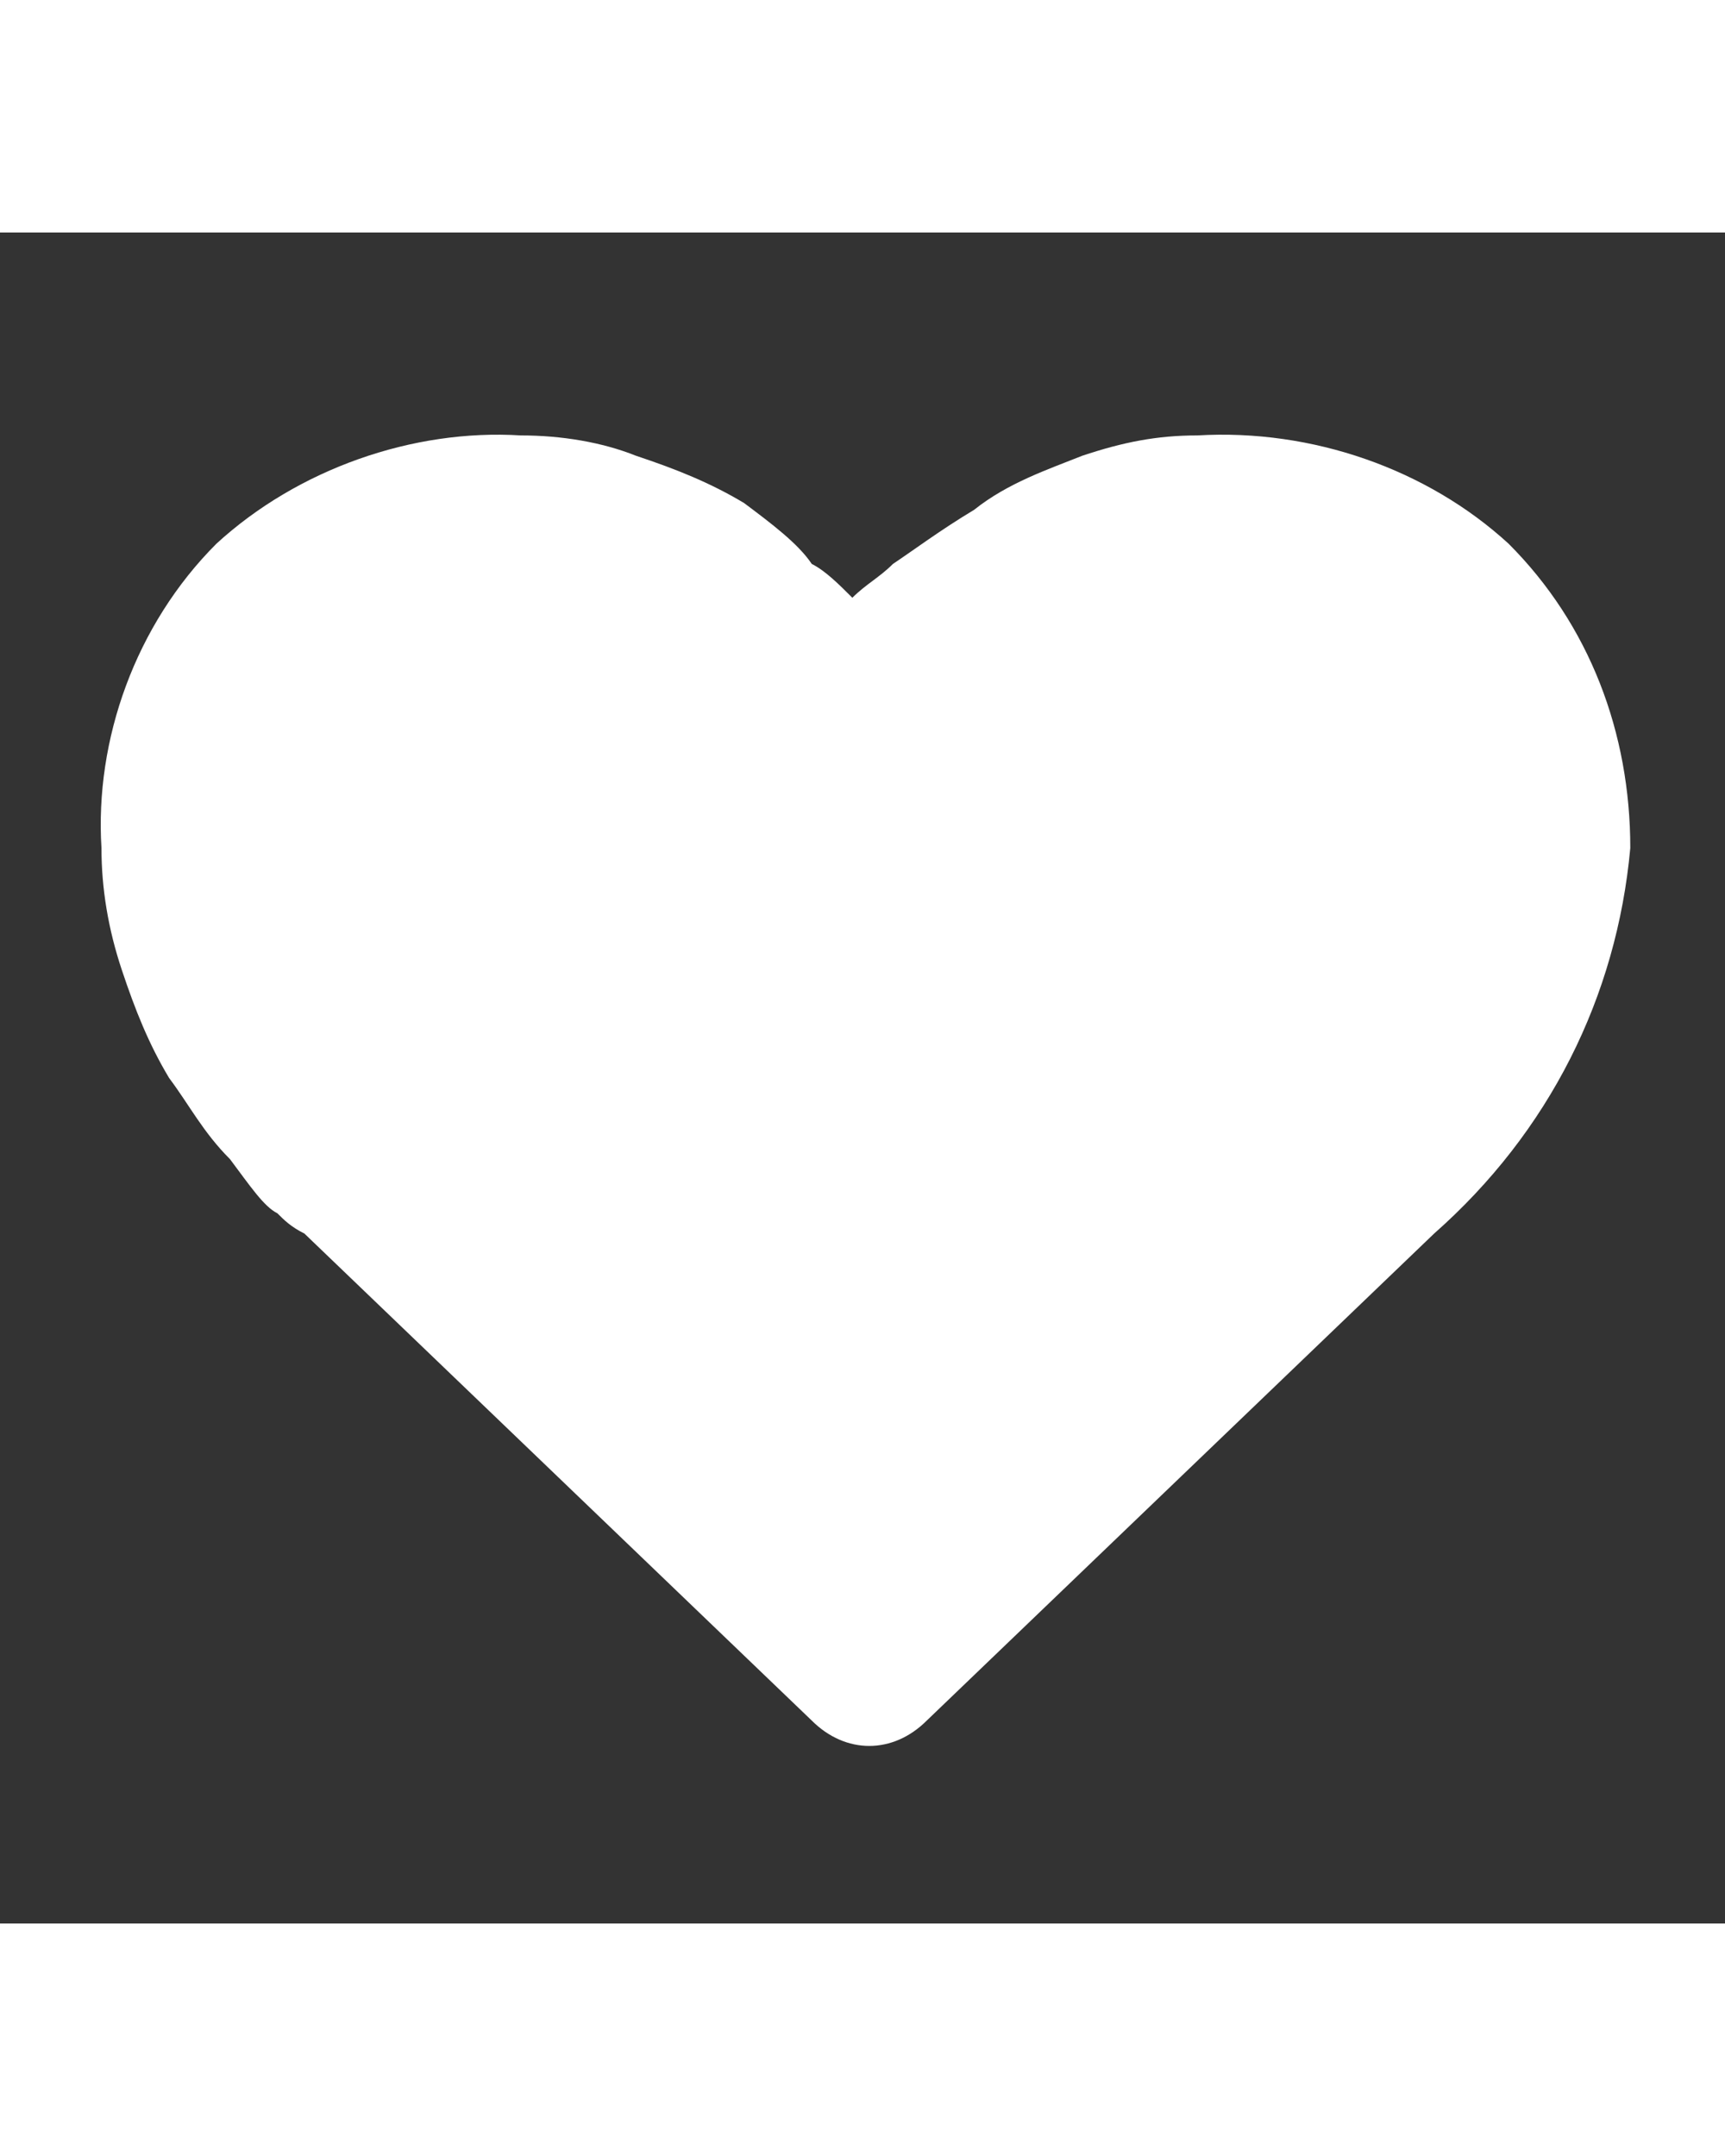 <svg version="1.1" id="Capa_1" xmlns="http://www.w3.org/2000/svg" xmlns:xlink="http://www.w3.org/1999/xlink" x="0px" y="0px"
	viewBox="-1.5 -3 25.5 25" xml:space="preserve" stroke="none" fill="white" style="width: 20px; stroke-width: 0;">
	<rect x="-1.5" y="-3" width="25.5" height="25" fill="#333333" stroke="none"/>
	<path id="Trazado_78" class="st0" d="M20.8,1.6c-1.2-1.1-2.9-1.7-4.6-1.6c-0.6,0-1.1,0.1-1.7,0.3c-0.5,0.2-1.1,0.4-1.6,0.8
		c-0.5,0.3-0.9,0.6-1.2,0.8c-0.2,0.2-0.4,0.3-0.6,0.5c-0.2-0.2-0.4-0.4-0.6-0.5C10.3,1.6,9.9,1.3,9.5,1C9,0.7,8.5,0.5,7.9,0.3
		C7.4,0.1,6.8,0,6.2,0C4.6-0.1,2.9,0.5,1.7,1.6C0.5,2.8-0.1,4.5,0,6.1c0,0.6,0.1,1.2,0.3,1.8C0.5,8.5,0.7,9,1,9.5
		c0.3,0.4,0.5,0.8,0.9,1.2c0.3,0.4,0.5,0.7,0.7,0.8c0.1,0.1,0.2,0.2,0.4,0.3l7.5,7.2c0.5,0.5,1.2,0.5,1.7,0l7.5-7.2
		c1.7-1.5,2.7-3.5,2.9-5.7C22.6,4.4,22,2.8,20.8,1.6z"/>
</svg>